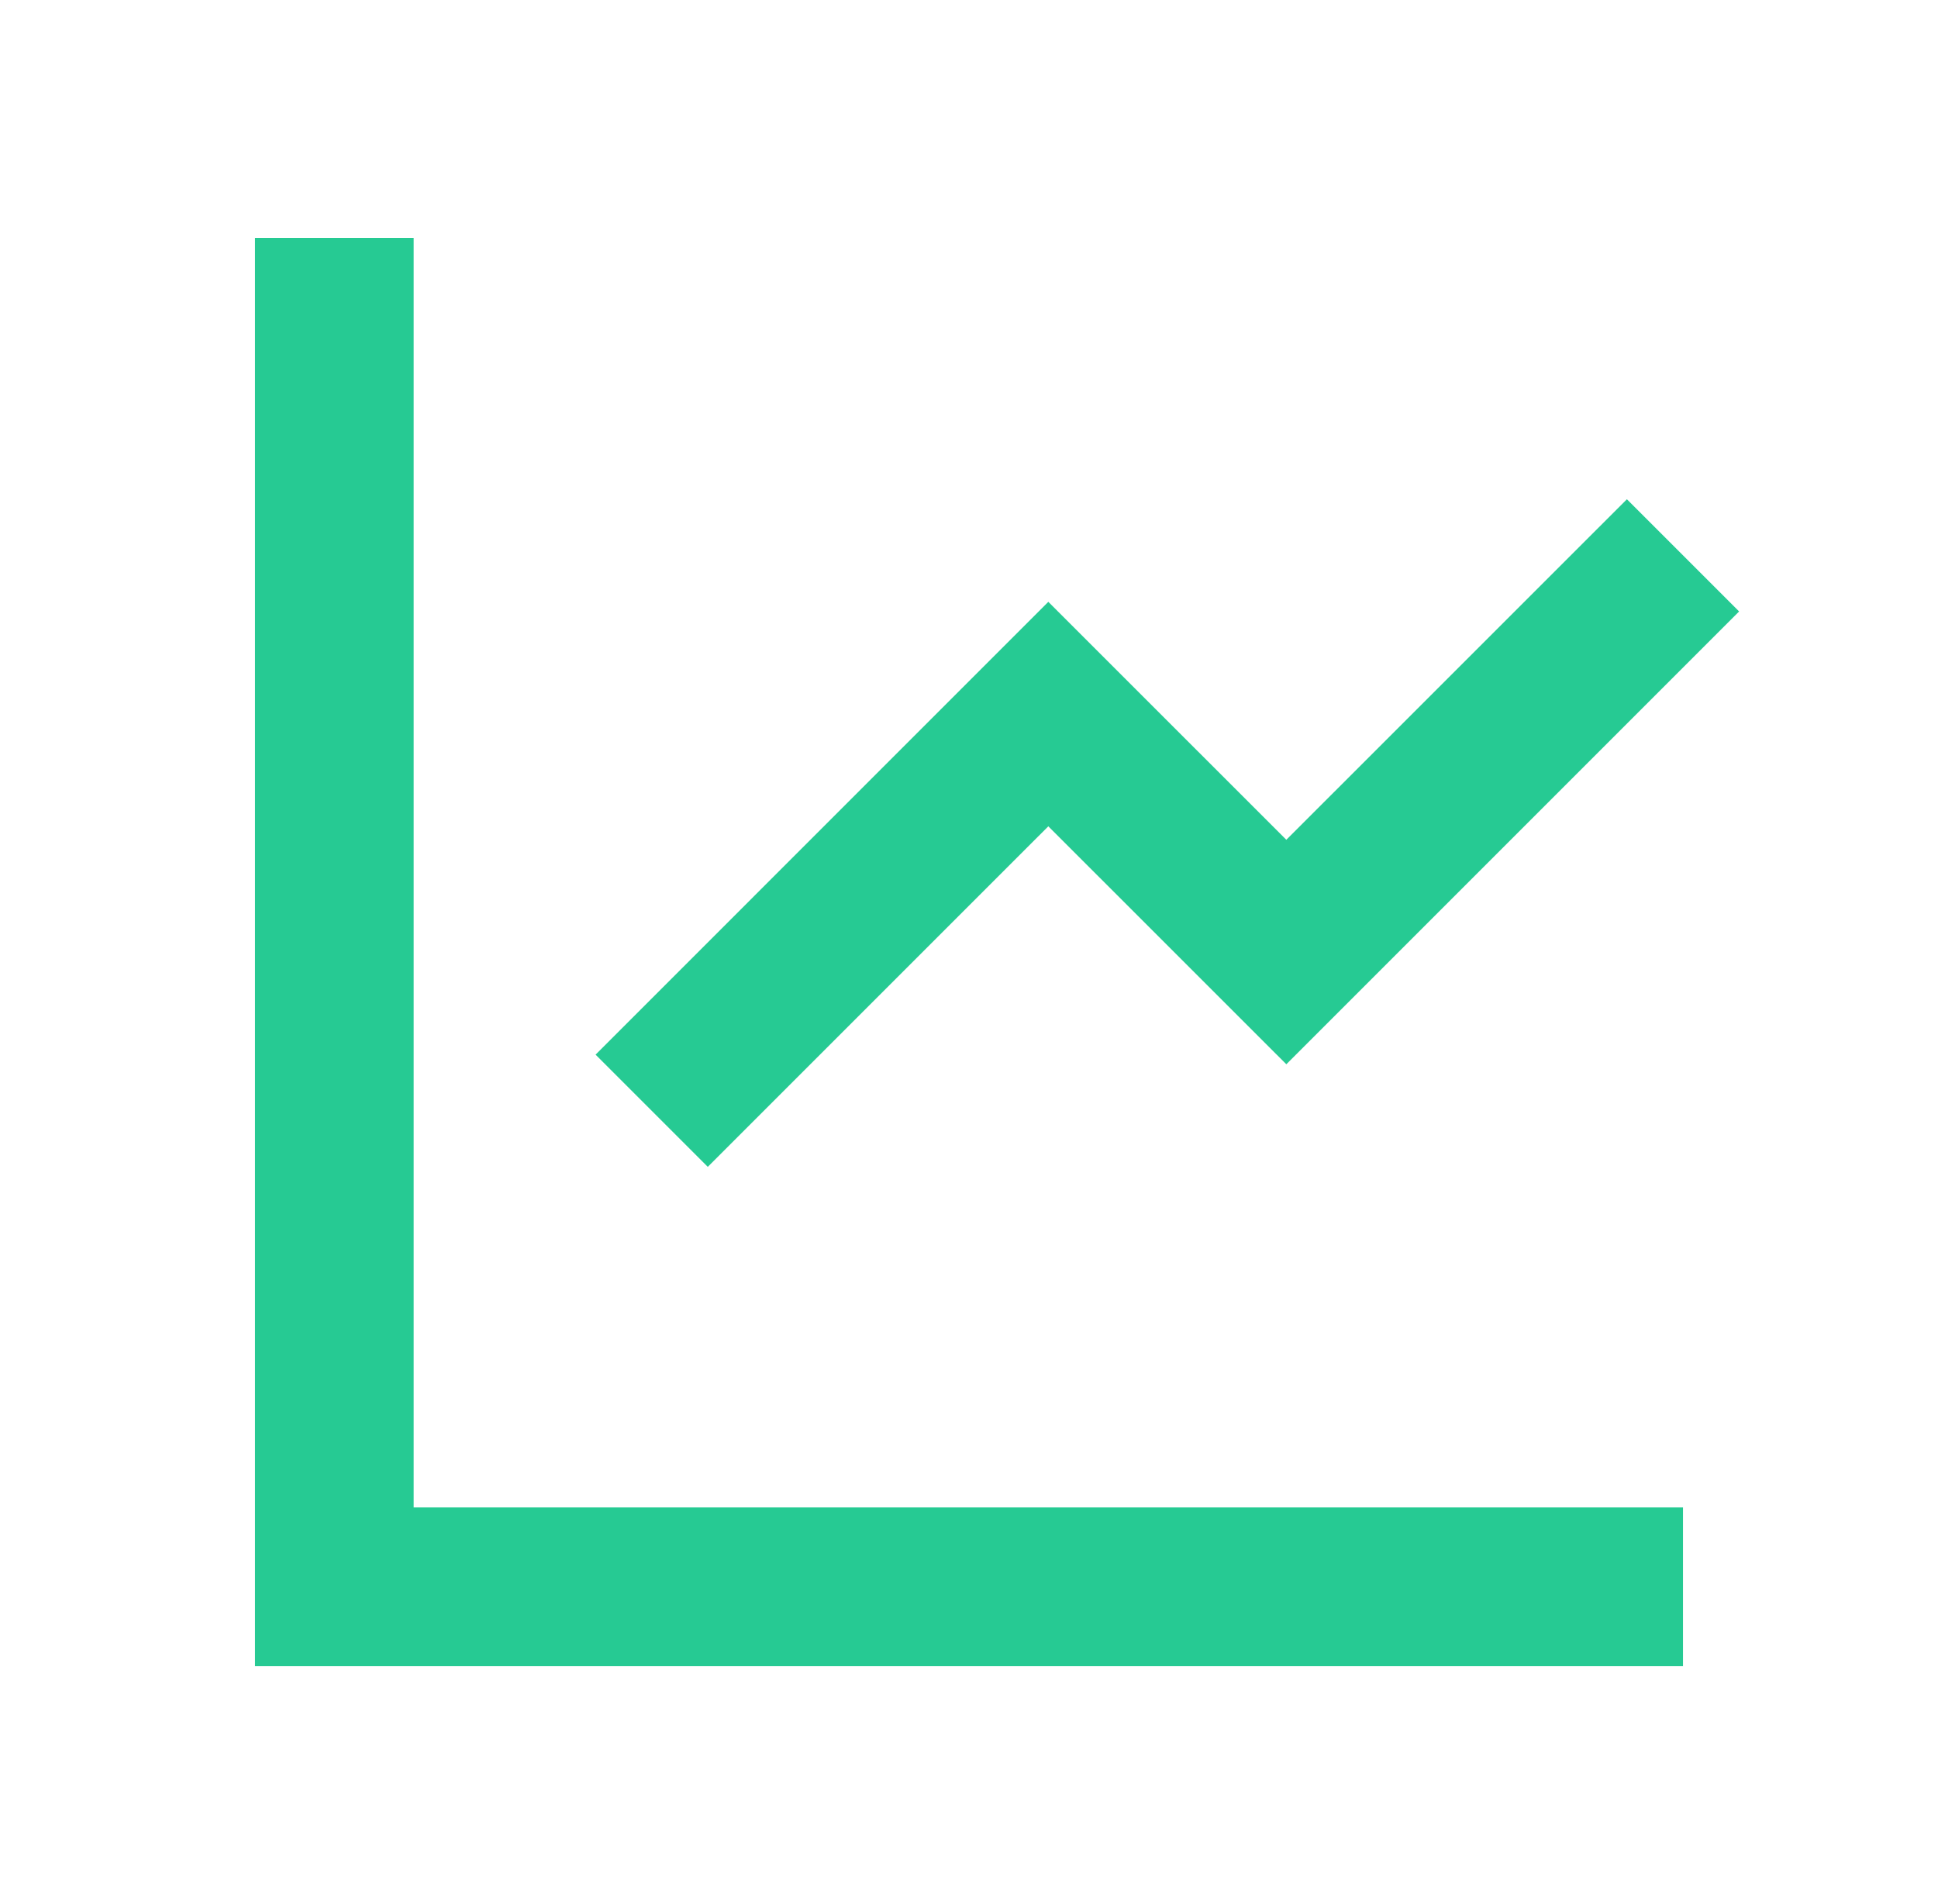 <svg width="57" height="56" viewBox="0 0 57 56" fill="none" xmlns="http://www.w3.org/2000/svg">
<path d="M12.167 7V44.333H49.5V49H7.5V7H12.167ZM47.85 14.683L51.15 17.983L37.833 31.3L30.833 24.302L20.817 34.317L17.517 31.017L30.833 17.7L37.833 24.698L47.85 14.683Z" fill="#26CA93"/>
</svg>
